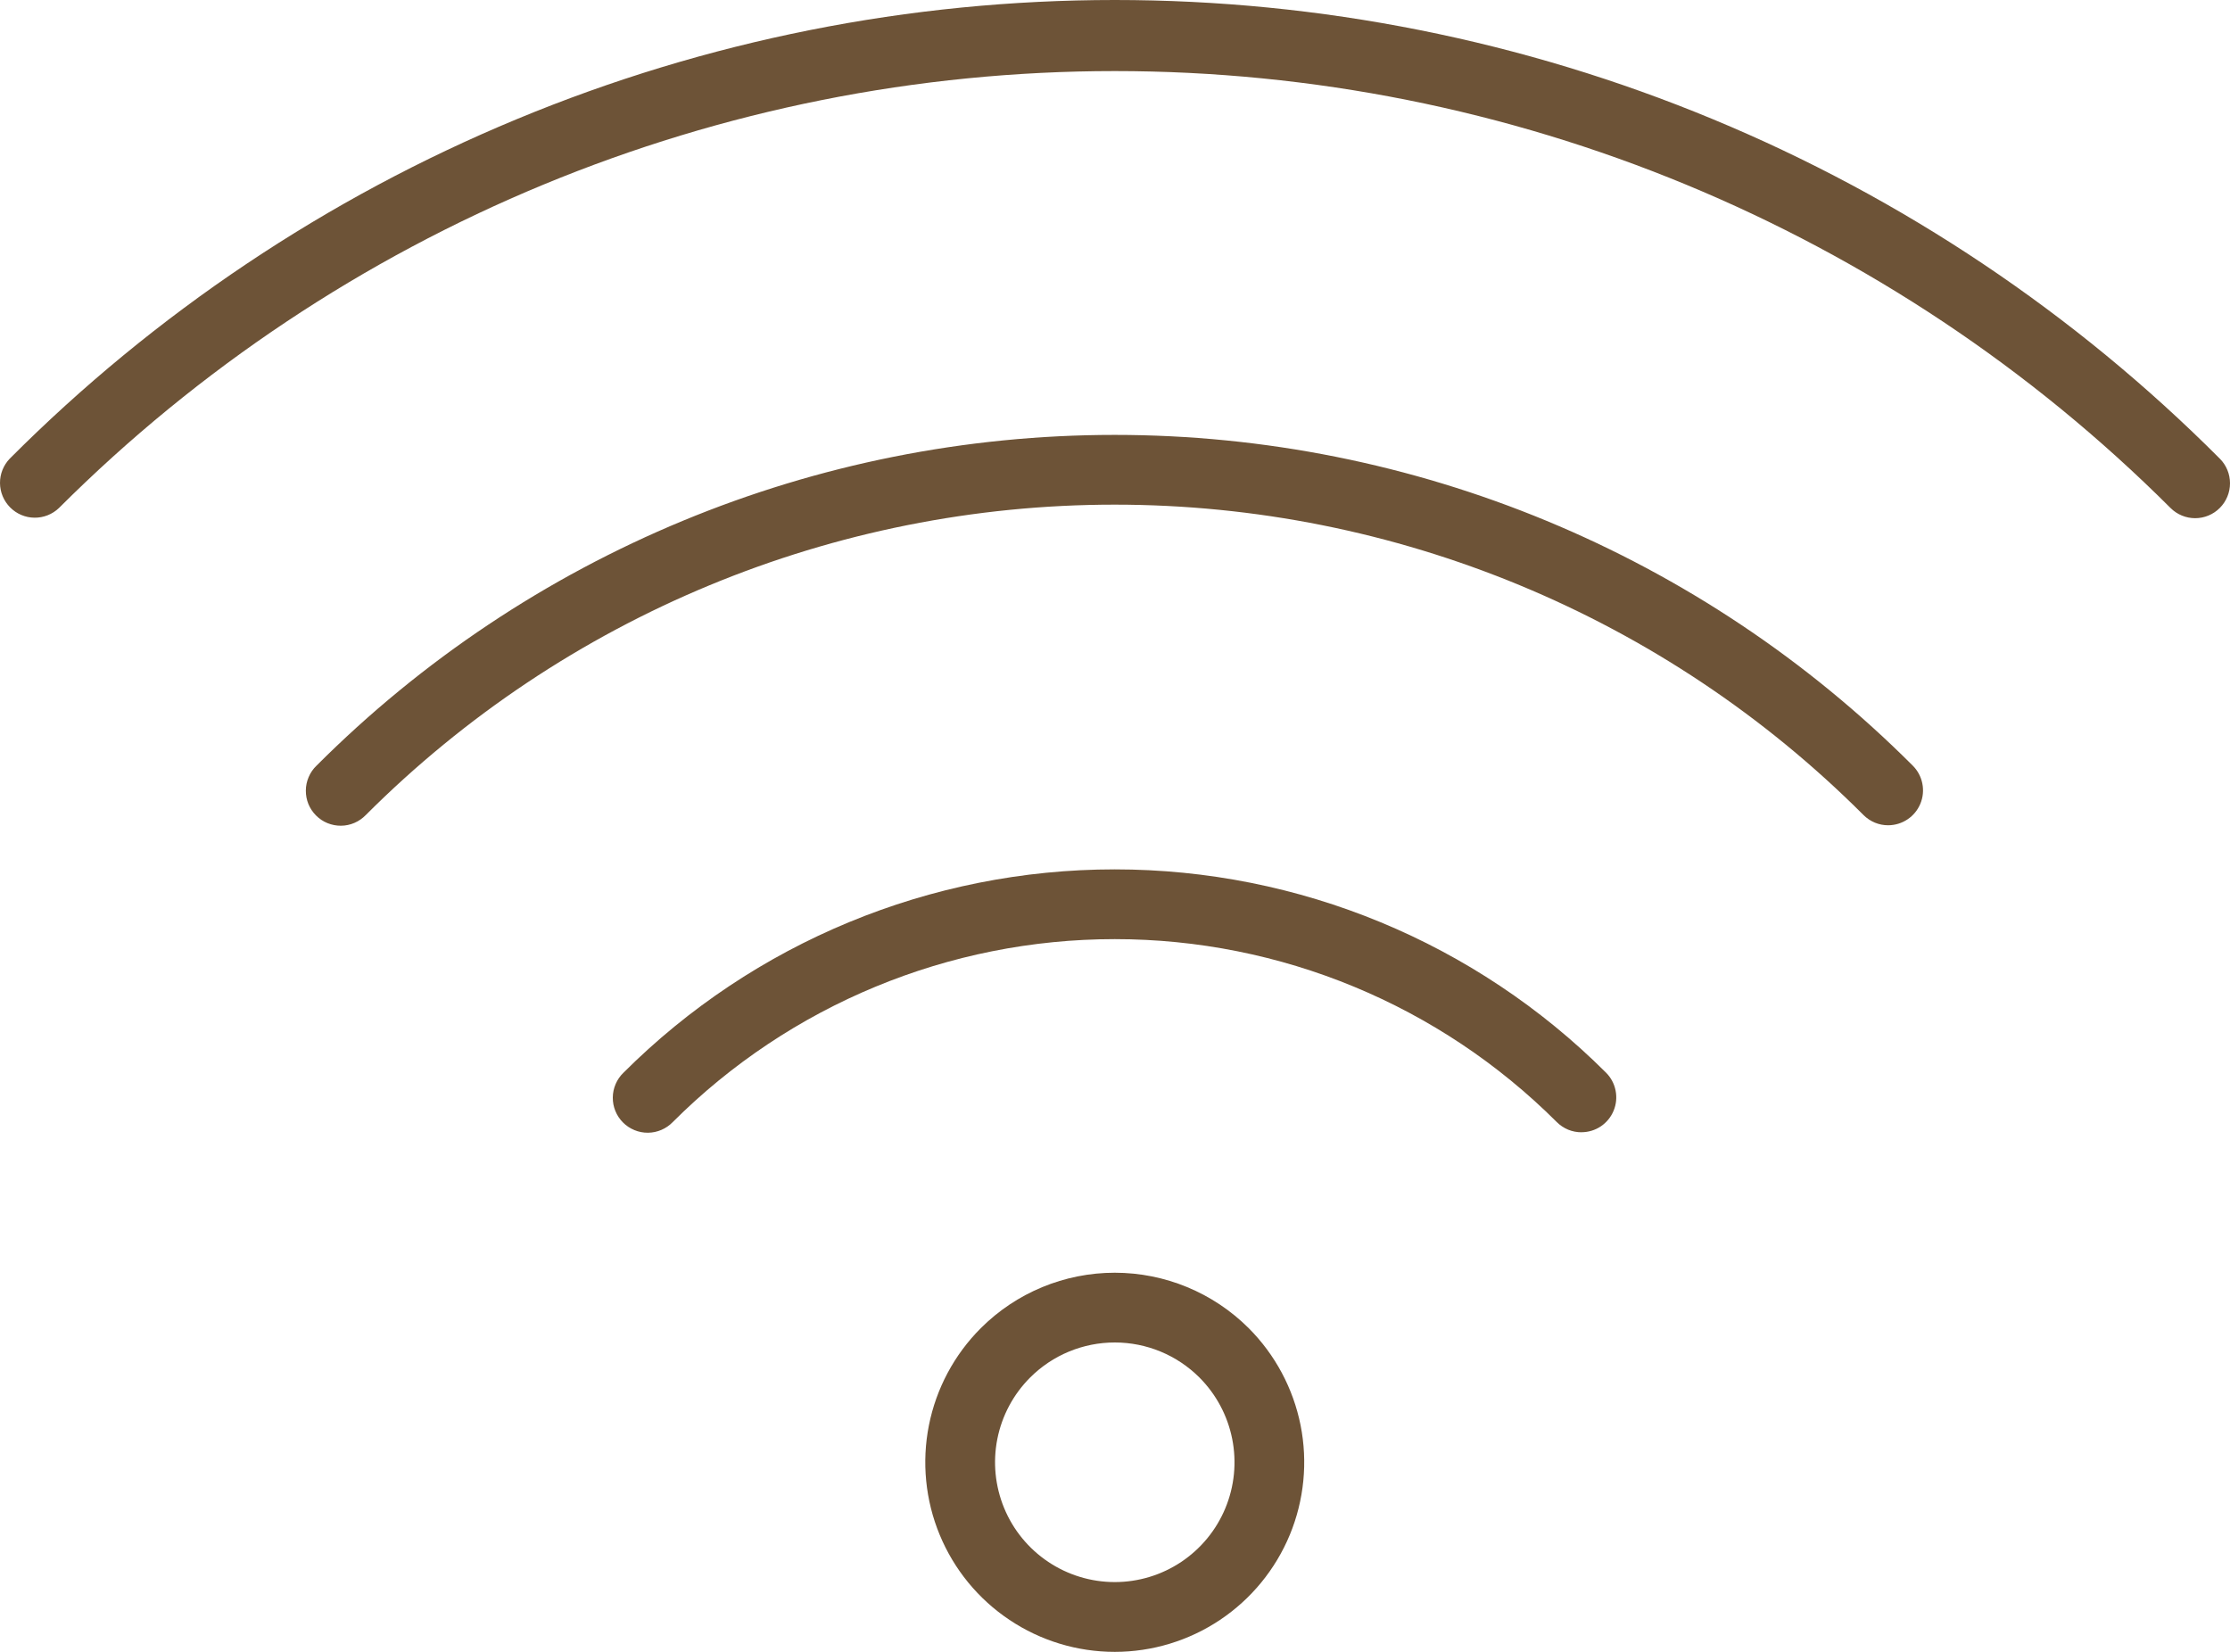 <svg width="54" height="40" viewBox="0 0 54 40" fill="none" xmlns="http://www.w3.org/2000/svg">
<path fill-rule="evenodd" clip-rule="evenodd" d="M24.945 33.357C24.539 33.763 24.263 34.28 24.151 34.843C24.039 35.405 24.097 35.989 24.316 36.519C24.535 37.049 24.907 37.502 25.384 37.821C25.861 38.14 26.421 38.31 26.995 38.31C27.568 38.31 28.128 38.14 28.605 37.821C29.082 37.502 29.454 37.049 29.673 36.519C29.893 35.989 29.95 35.405 29.838 34.843C29.726 34.28 29.45 33.763 29.045 33.357C28.501 32.813 27.763 32.508 26.995 32.508C26.226 32.508 25.488 32.813 24.945 33.357ZM30.238 32.162C30.879 32.804 31.316 33.622 31.494 34.513C31.671 35.403 31.58 36.327 31.233 37.166C30.885 38.005 30.297 38.722 29.543 39.226C28.788 39.731 27.901 40 26.994 40C26.086 40 25.199 39.731 24.445 39.226C23.69 38.722 23.102 38.005 22.755 37.166C22.408 36.327 22.317 35.403 22.494 34.513C22.671 33.622 23.108 32.804 23.75 32.162C24.61 31.302 25.777 30.819 26.994 30.819C28.21 30.819 29.377 31.302 30.238 32.162ZM38.295 27.417C38.462 27.417 38.625 27.368 38.764 27.275C38.902 27.182 39.011 27.05 39.074 26.896C39.138 26.742 39.155 26.572 39.122 26.408C39.09 26.245 39.01 26.094 38.892 25.976C35.734 22.823 31.455 21.052 26.994 21.052C22.533 21.052 18.255 22.823 15.097 25.976C15.016 26.054 14.952 26.147 14.908 26.25C14.863 26.353 14.84 26.464 14.839 26.576C14.838 26.689 14.859 26.8 14.902 26.904C14.944 27.008 15.007 27.102 15.086 27.181C15.165 27.261 15.26 27.323 15.364 27.366C15.467 27.409 15.578 27.43 15.691 27.429C15.803 27.428 15.913 27.405 16.017 27.36C16.119 27.316 16.213 27.252 16.291 27.171C19.131 24.334 22.981 22.741 26.994 22.741C31.008 22.741 34.857 24.334 37.698 27.171C37.777 27.25 37.87 27.312 37.973 27.355C38.076 27.397 38.187 27.419 38.298 27.418L38.295 27.417ZM45.727 19.984C45.615 19.985 45.505 19.963 45.402 19.921C45.299 19.878 45.205 19.816 45.126 19.737C40.317 14.924 33.794 12.22 26.992 12.22C20.19 12.22 13.667 14.924 8.857 19.737C8.779 19.817 8.686 19.882 8.583 19.926C8.48 19.971 8.37 19.994 8.257 19.995C8.145 19.996 8.034 19.974 7.93 19.932C7.827 19.89 7.732 19.827 7.653 19.747C7.574 19.668 7.511 19.574 7.468 19.47C7.426 19.366 7.405 19.255 7.406 19.143C7.406 19.031 7.43 18.92 7.474 18.817C7.518 18.713 7.582 18.62 7.663 18.542C12.789 13.412 19.742 10.531 26.992 10.531C34.241 10.531 41.194 13.412 46.32 18.542C46.438 18.66 46.518 18.811 46.55 18.974C46.583 19.138 46.566 19.308 46.502 19.462C46.438 19.616 46.331 19.748 46.192 19.84C46.054 19.933 45.891 19.983 45.724 19.984L45.727 19.984ZM53.753 11.106C50.242 7.585 46.071 4.792 41.479 2.887C36.887 0.981 31.965 0 26.995 0C22.024 0 17.102 0.981 12.51 2.887C7.919 4.792 3.748 7.585 0.236 11.106C0.083 11.265 -0.002 11.478 3.67242e-05 11.699C0.002 11.921 0.091 12.132 0.247 12.288C0.403 12.445 0.614 12.534 0.835 12.536C1.056 12.538 1.269 12.454 1.428 12.301C8.214 5.525 17.408 1.721 26.994 1.721C36.58 1.721 45.774 5.525 52.56 12.301C52.718 12.459 52.933 12.548 53.156 12.548C53.38 12.548 53.595 12.459 53.753 12.3C53.911 12.142 54 11.927 54 11.703C54 11.479 53.912 11.264 53.753 11.106Z" fill="#6D5337"/>
</svg>
